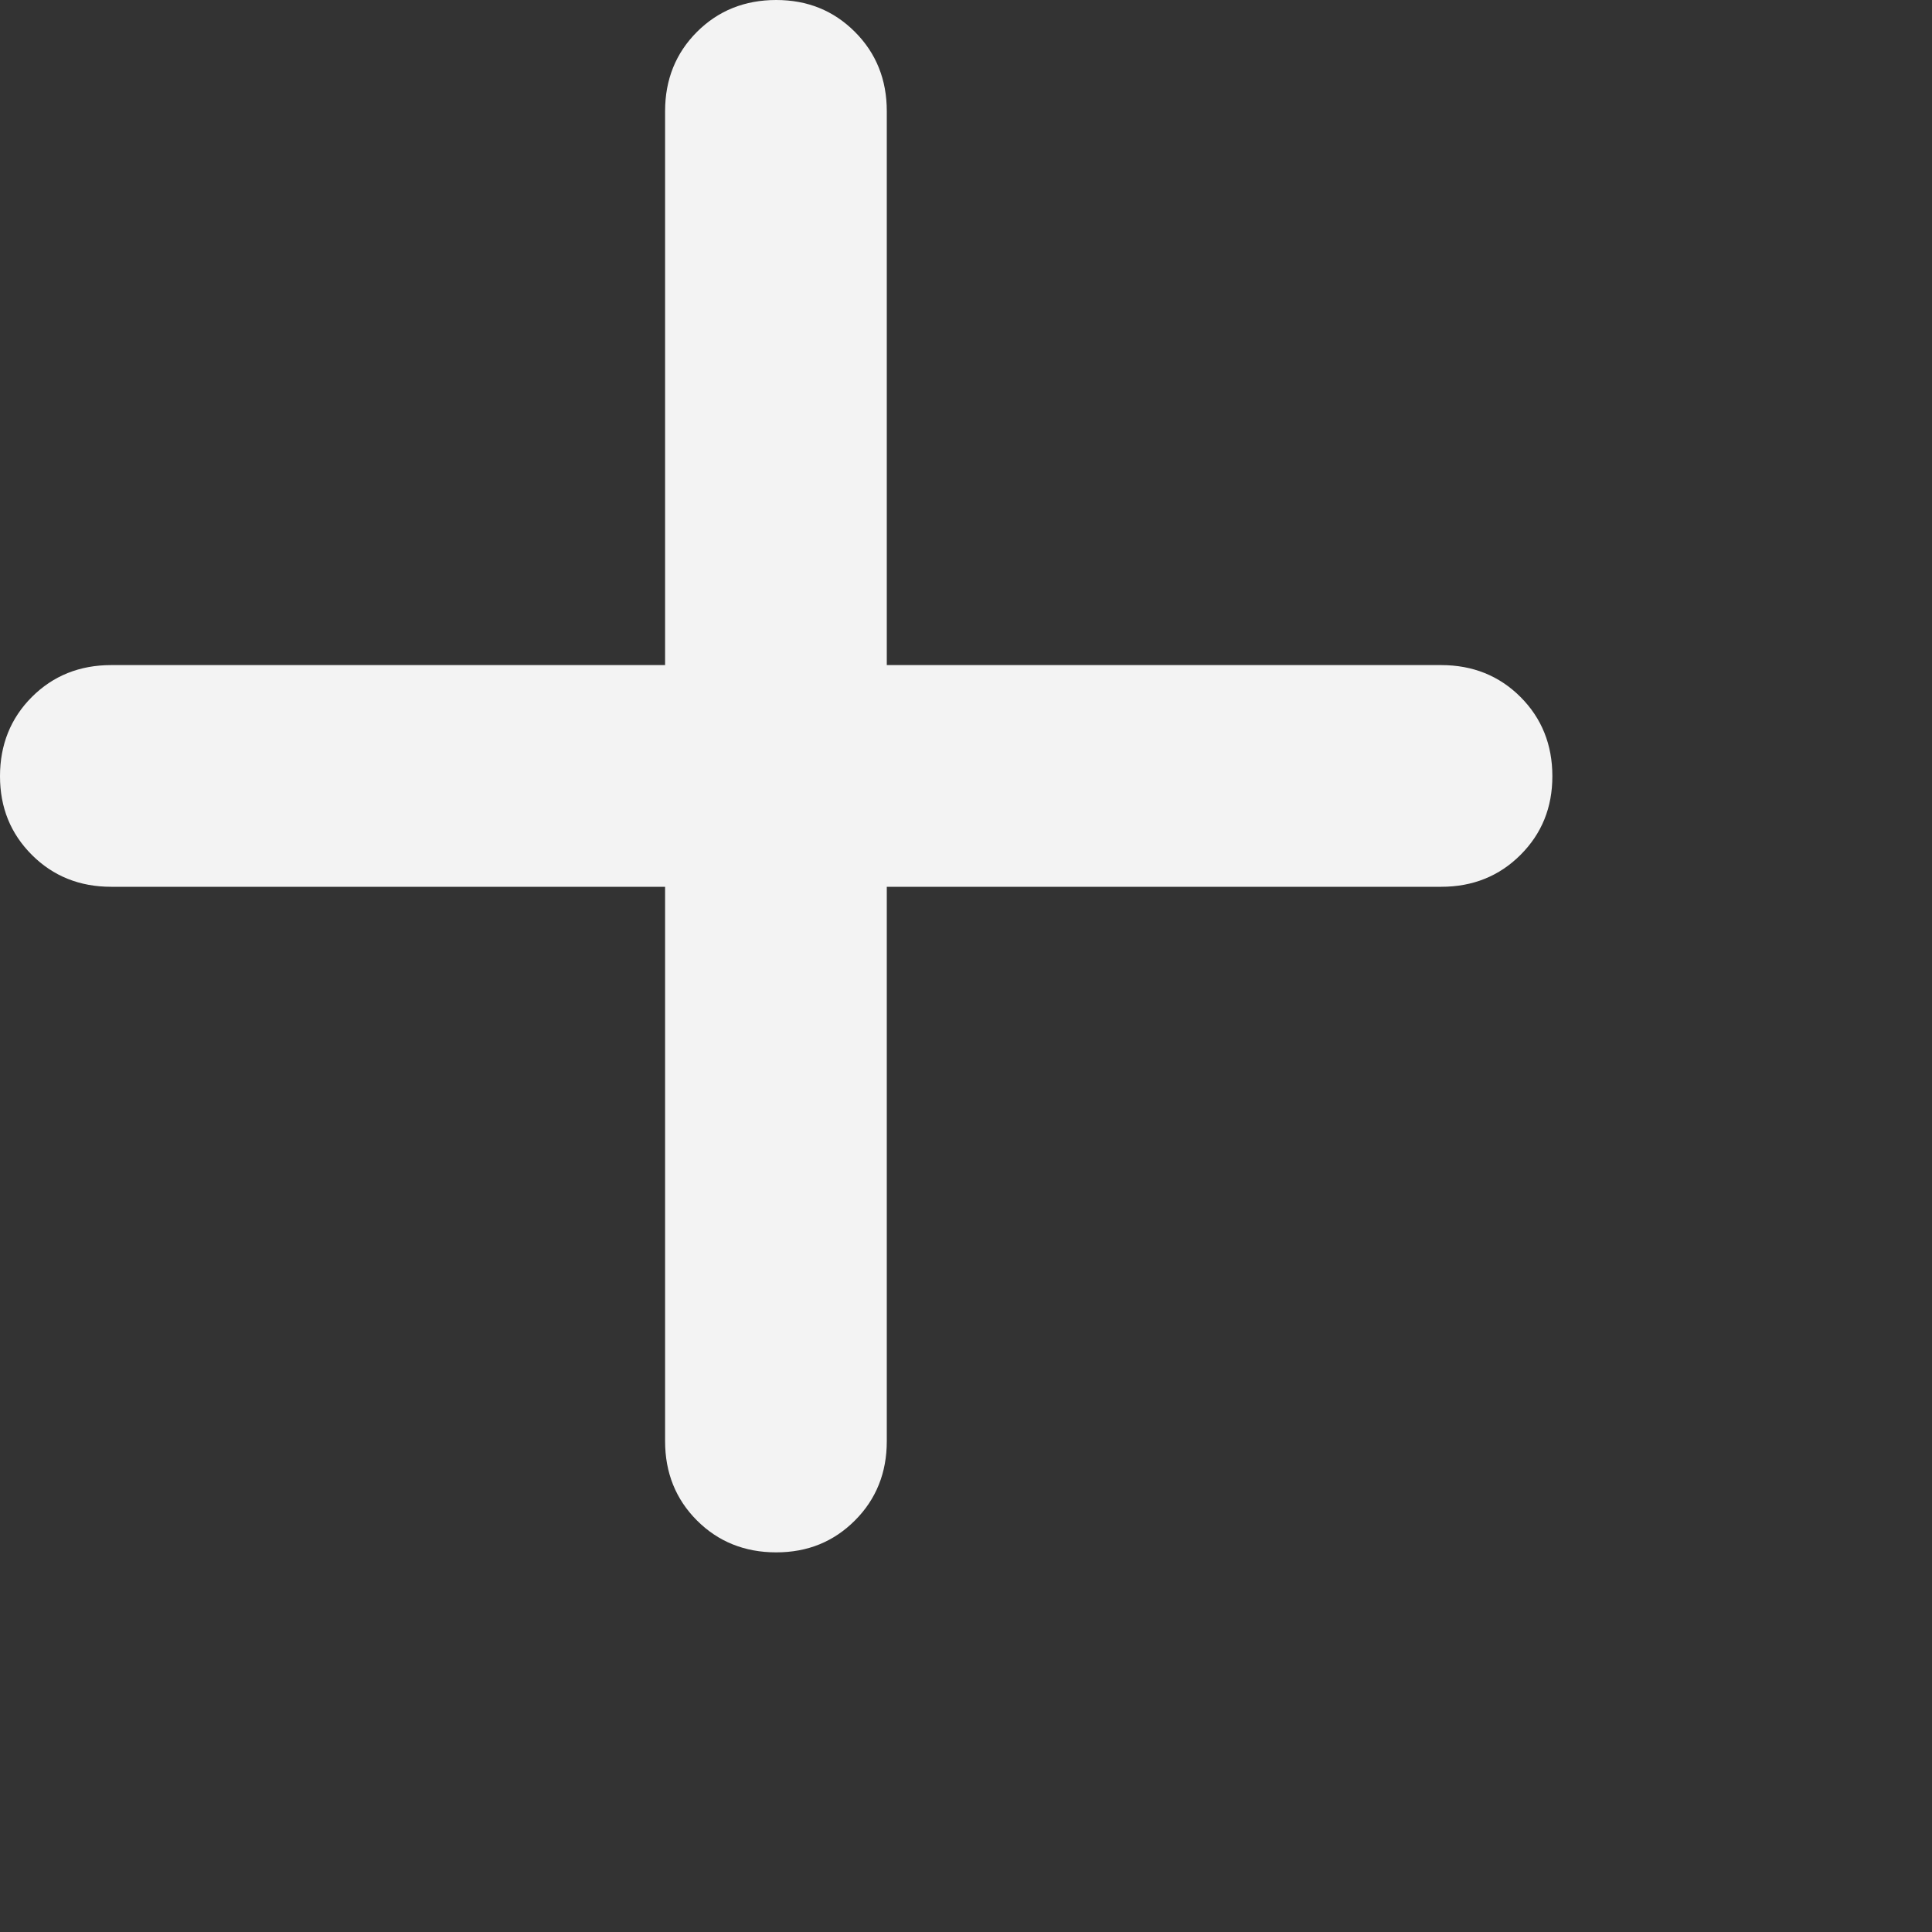 <?xml version="1.0" encoding="utf-8"?>
<svg xmlns="http://www.w3.org/2000/svg" fill="none" height="100%" overflow="visible" preserveAspectRatio="none" style="display: block;" viewBox="0 0 4 4" width="100%">
<rect x="0" y="0" width="4" height="4" fill="#333333" stroke="none"/>
<path d="M1.377 1.836H0.23C0.165 1.836 0.11 1.814 0.066 1.77C0.022 1.726 0 1.672 0 1.607C0 1.542 0.022 1.487 0.066 1.443C0.11 1.399 0.165 1.377 0.23 1.377H1.377V0.23C1.377 0.165 1.399 0.11 1.443 0.066C1.487 0.022 1.542 0 1.607 0C1.672 0 1.726 0.022 1.77 0.066C1.814 0.11 1.836 0.165 1.836 0.23V1.377H2.984C3.049 1.377 3.104 1.399 3.148 1.443C3.192 1.487 3.214 1.542 3.214 1.607C3.214 1.672 3.192 1.726 3.148 1.77C3.104 1.814 3.049 1.836 2.984 1.836H1.836V2.984C1.836 3.049 1.814 3.104 1.77 3.148C1.726 3.192 1.672 3.214 1.607 3.214C1.542 3.214 1.487 3.192 1.443 3.148C1.399 3.104 1.377 3.049 1.377 2.984V1.836Z" fill="#F3F3F3" id="Vector"/>
</svg>